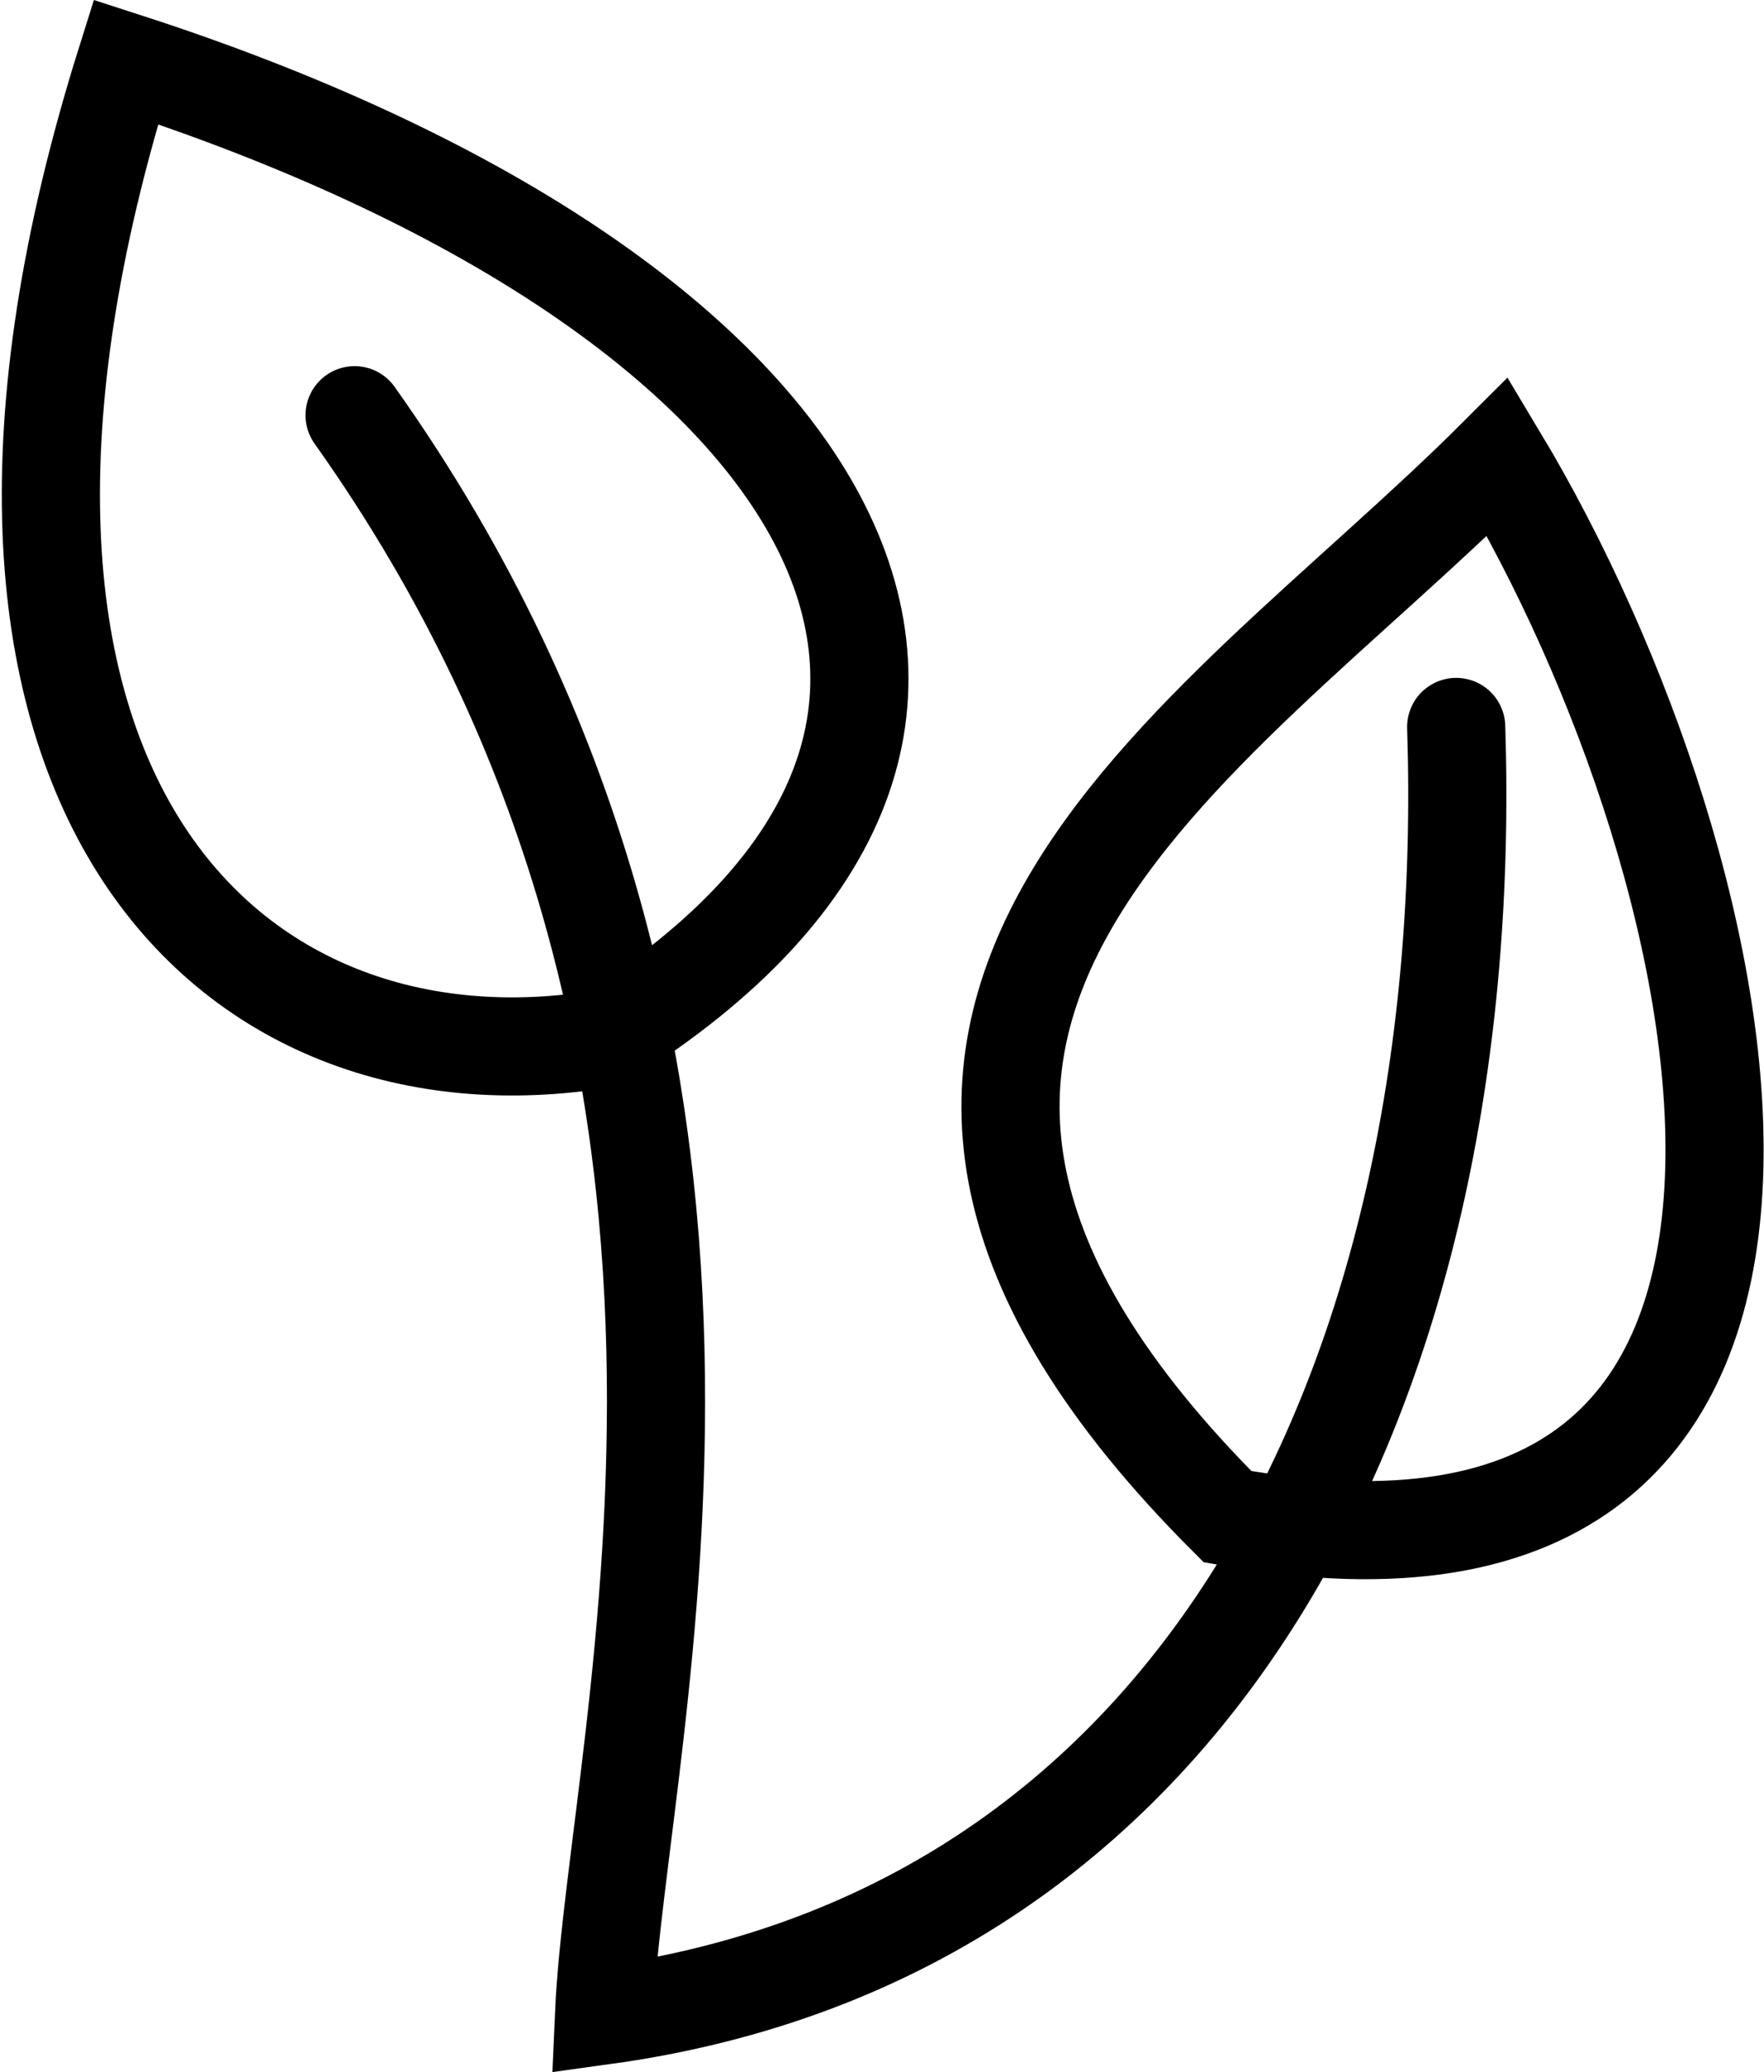 
<svg xmlns="http://www.w3.org/2000/svg" width="35.944" height="42.229" viewBox="0 0 35.944 42.229">
  <g id="vegan" transform="translate(-1516.158 -643.738)">
    <path id="Tracé_19391" data-name="Tracé 19391" d="M4951.947,2211.853c.423,13.13-5.083,24.565-17.365,26.259.254-5.835,4.235-19.483-5.082-32.612" transform="translate(-3406.117 -1553.3)" fill="none" stroke="#000" stroke-linecap="round" stroke-width="2"/>
    <path id="Tracé_19392" data-name="Tracé 19392" d="M4949.7,2228.1c-10.165-10.165-.423-15.671,5.506-21.6C4960.291,2214.971,4963.679,2230.642,4949.7,2228.1Z" transform="translate(-3408.53 -1553.453)" fill="none" stroke="#000" stroke-linecap="round" stroke-width="2"/>
    <path id="Tracé_19393" data-name="Tracé 19393" d="M4933.465,2216.906c-7.624,1.271-14.4-5.083-9.742-19.906C4938.124,2201.659,4943.63,2210.553,4933.465,2216.906Z" transform="translate(-3405 -1552)" fill="none" stroke="#000" stroke-width="2"/>
  </g>
</svg>

